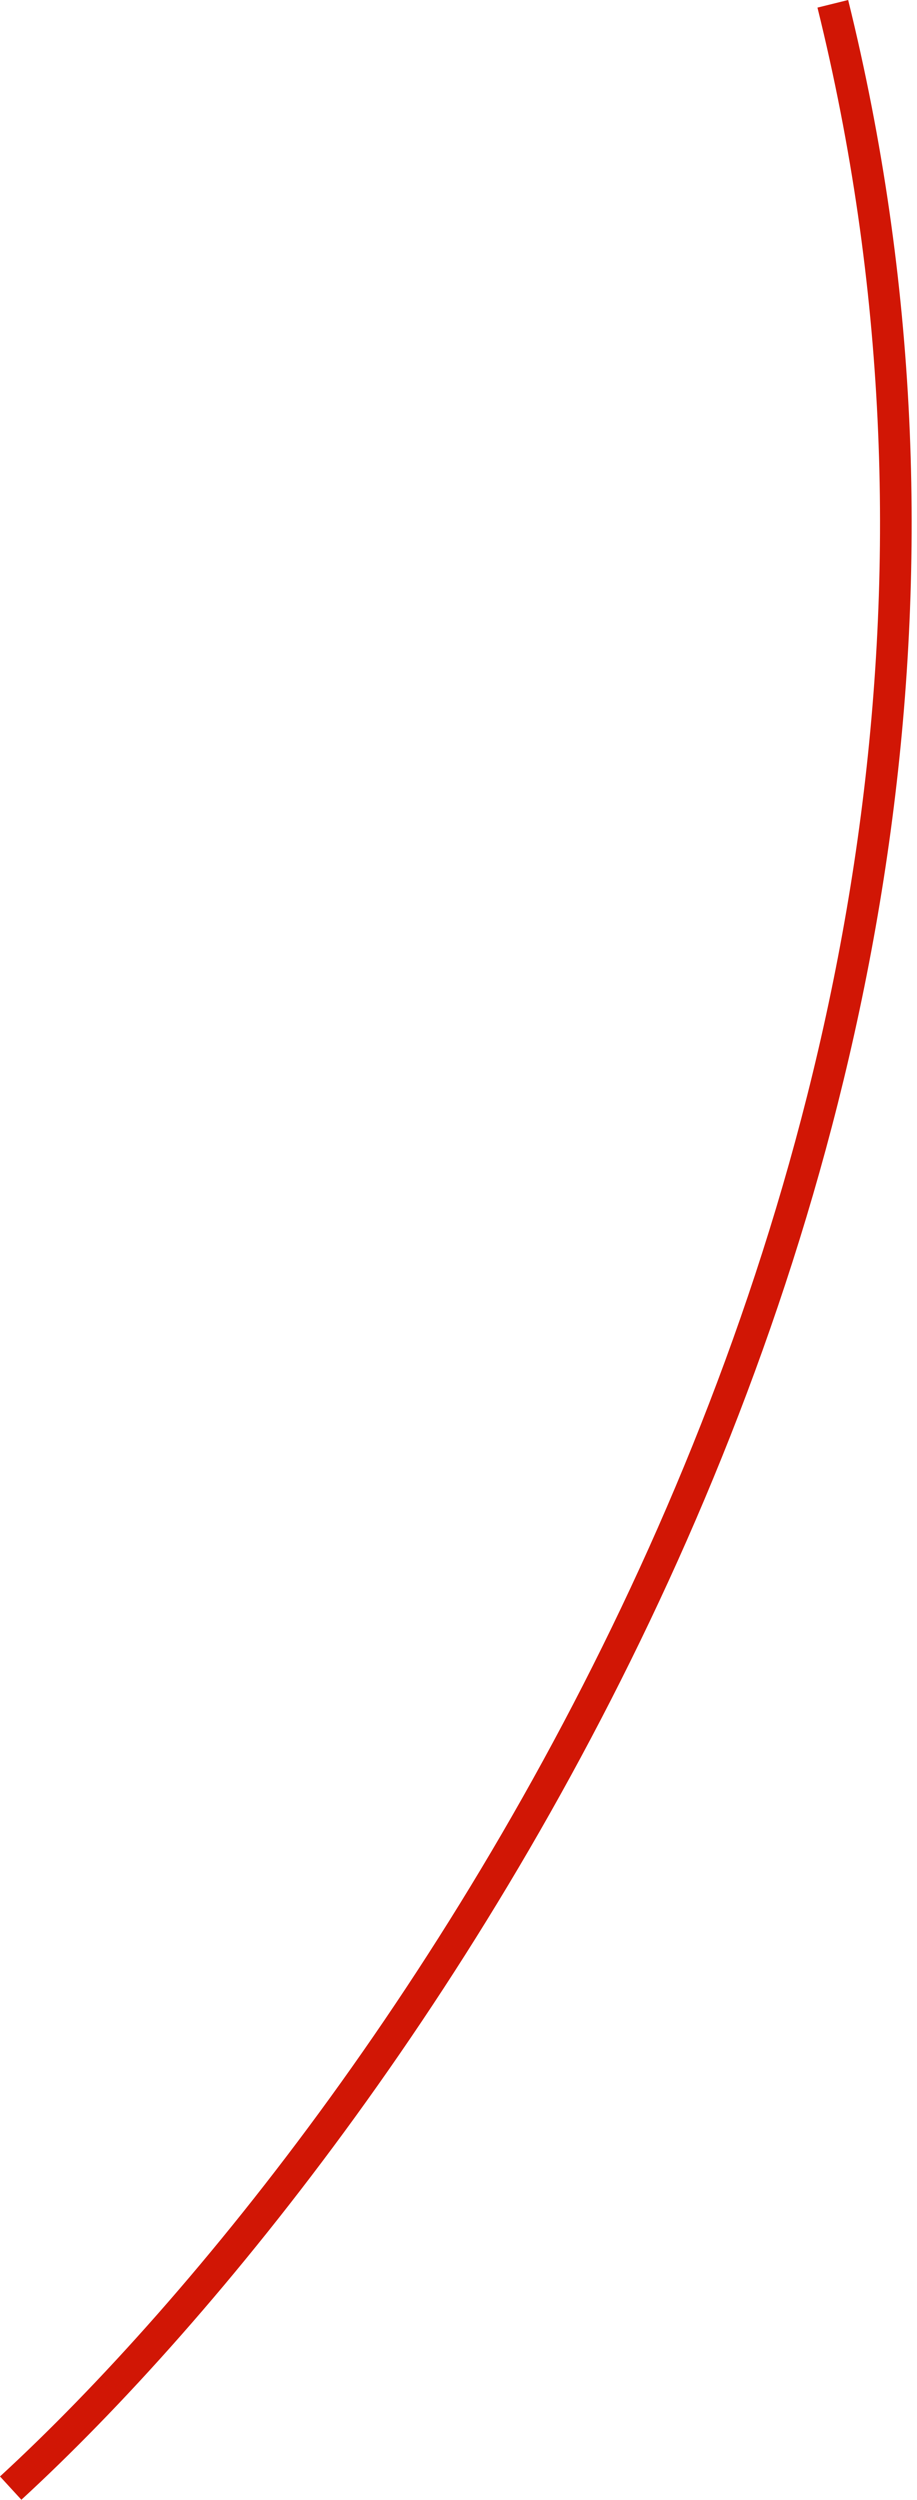 <?xml version="1.0" encoding="UTF-8"?> <svg xmlns="http://www.w3.org/2000/svg" width="29" height="79" viewBox="0 0 29 79" fill="none"><path d="M26.823 0C31.257 17.935 27.811 34.842 21.721 48.672C15.633 62.497 6.89 73.278 0.676 78.988L0 78.252C6.119 72.629 14.777 61.96 20.806 48.269C26.832 34.582 30.219 17.905 25.852 0.24L26.823 0Z" fill="#D11605"></path></svg> 